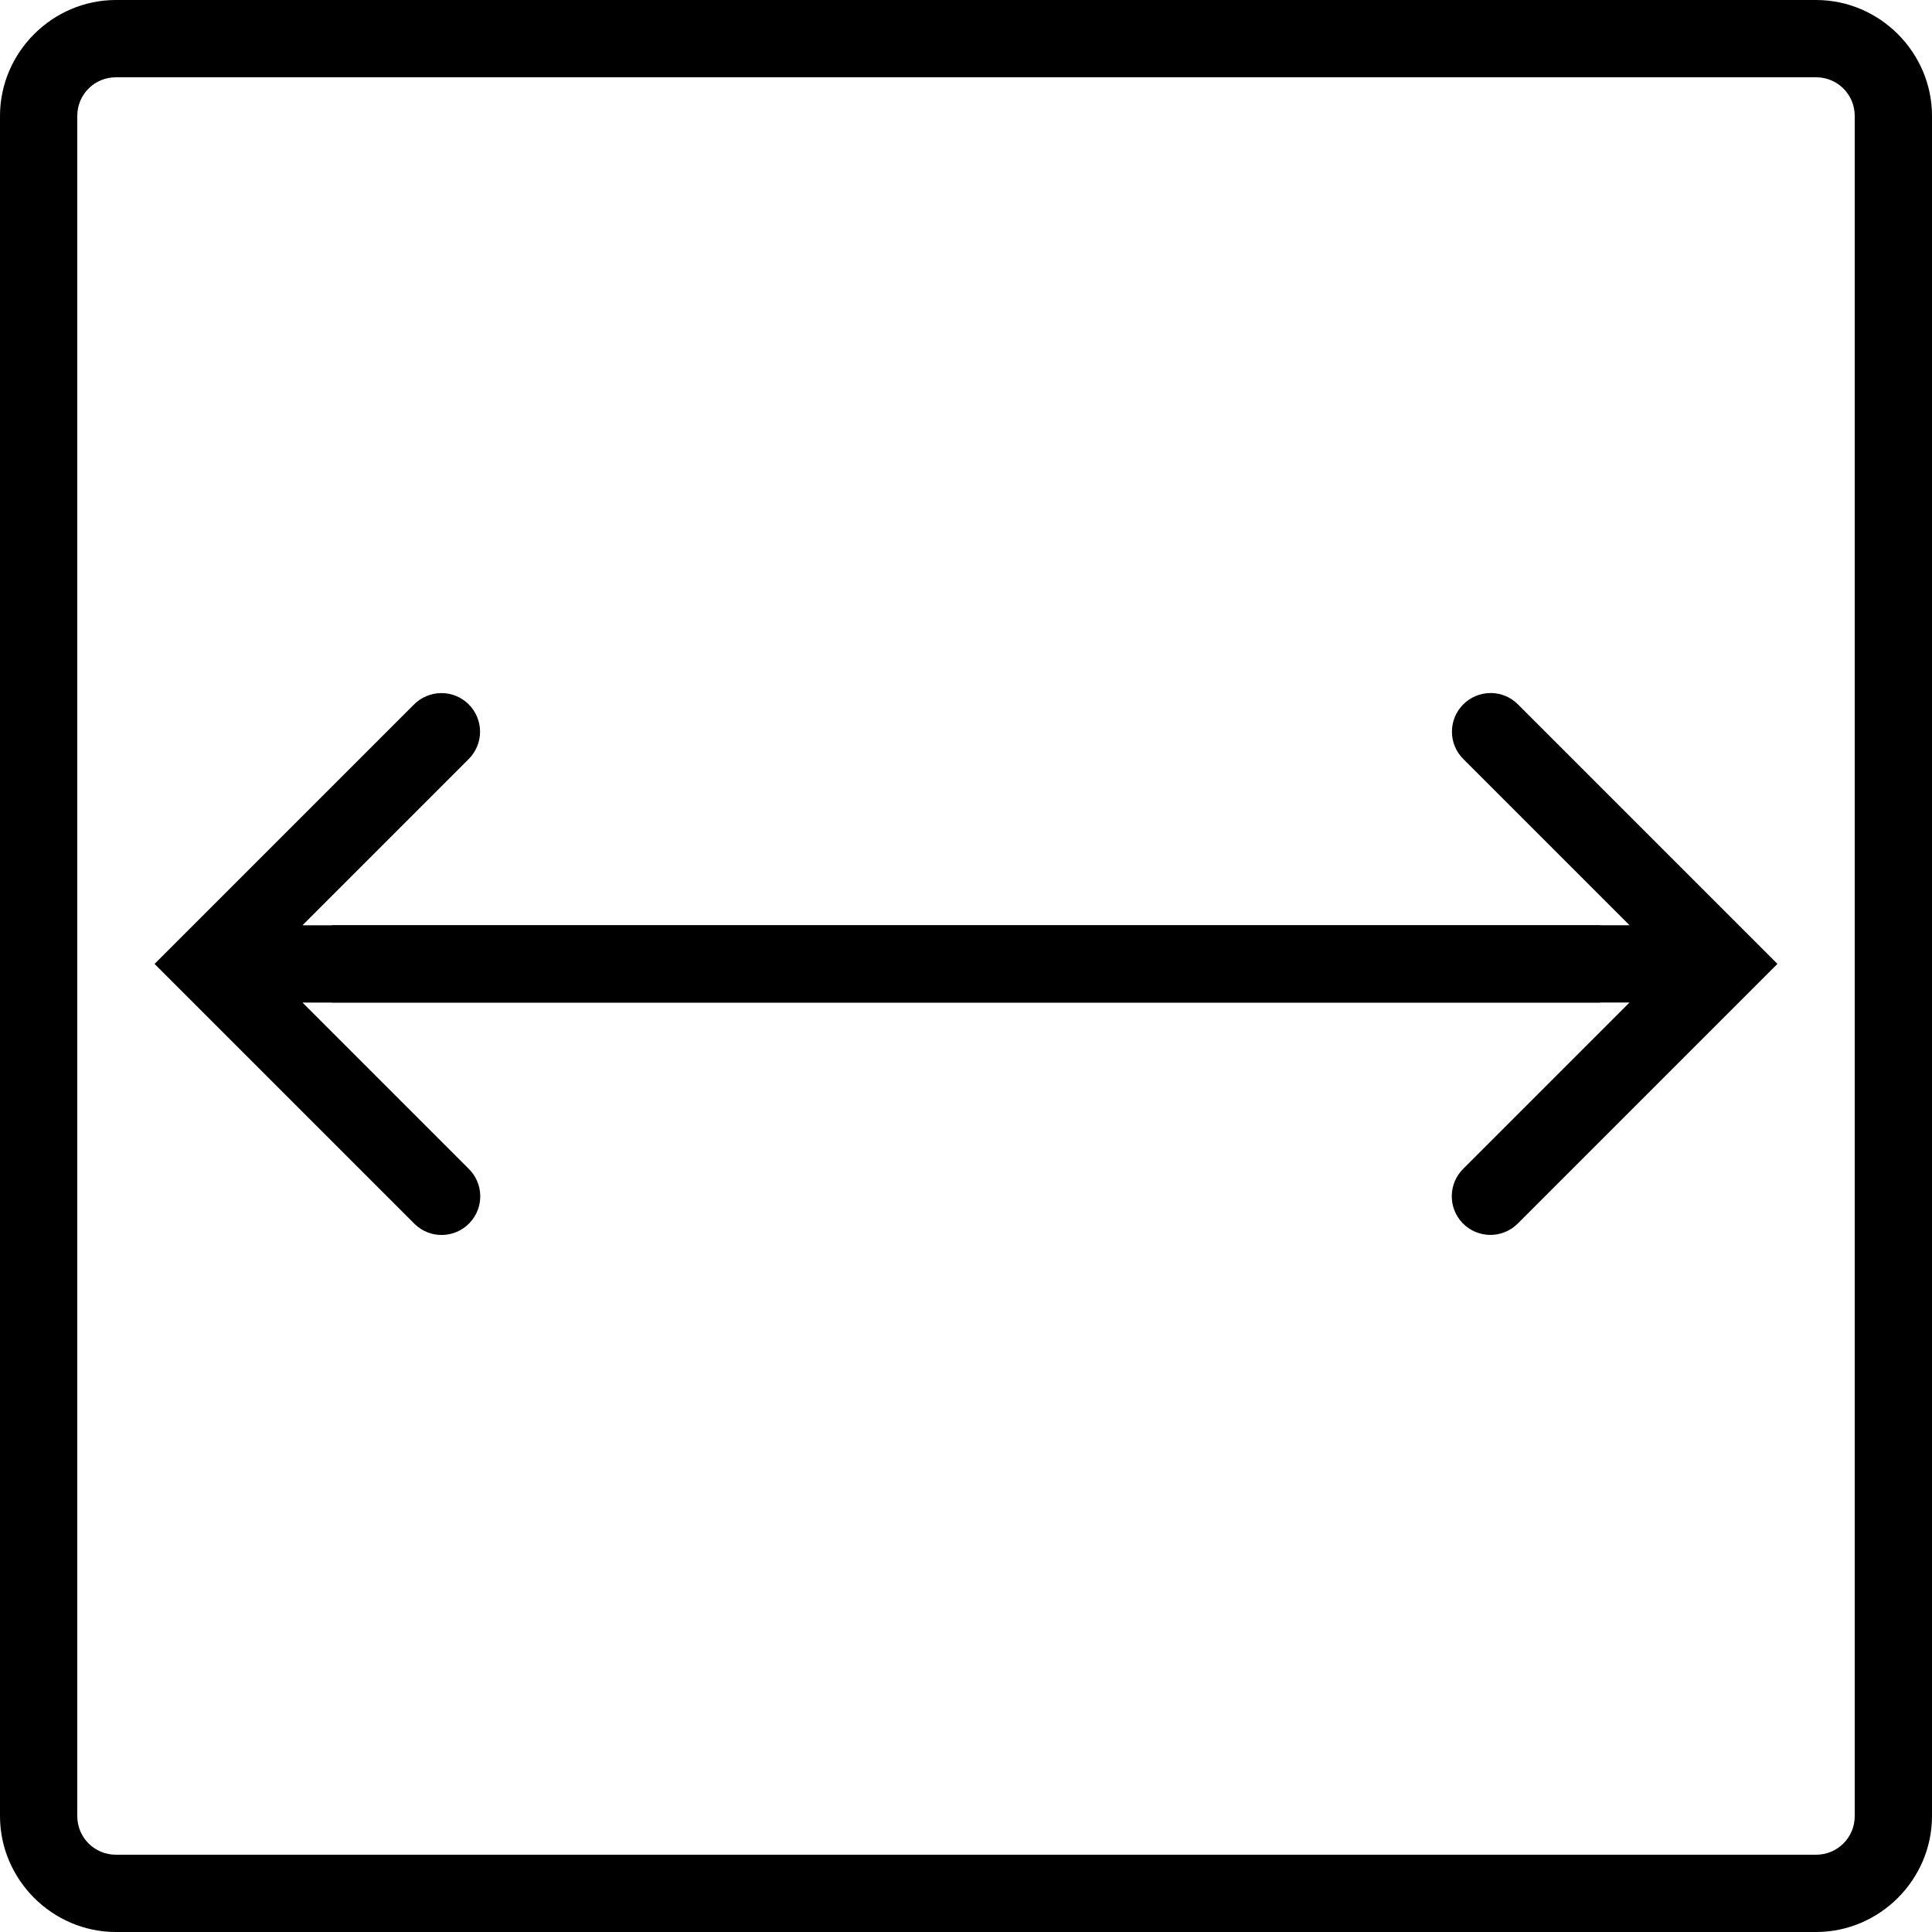 <?xml version="1.0" encoding="UTF-8"?>
<svg id="Layer_1" xmlns="http://www.w3.org/2000/svg" version="1.1" viewBox="0 0 50 50">
  <!-- Generator: Adobe Illustrator 29.1.0, SVG Export Plug-In . SVG Version: 2.1.0 Build 142)  -->
  <path d="M3,0C1.355,0,0,1.355,0,3v44c0,1.645,1.355,3,3,3h44c1.645,0,3-1.355,3-3V3c0-1.645-1.355-3-3-3H3ZM3,2h44c.555,0,1,.445,1,1v44c0,.555-.445,1-1,1H3c-.555,0-1-.445-1-1V3c0-.555.445-1,1-1Z"/>
  <path d="M38.576,17.936c-.552,0-1,.448-1,1,0,.27.109.528.303.716l4.293,4.293H8.586v2h33.586l-4.293,4.293c-.398.383-.411,1.016-.029,1.414.383.398,1.016.411,1.414.029.01-.009.019-.019.029-.029l6.707-6.707-6.707-6.707c-.188-.194-.447-.303-.717-.303Z"/>
  <path d="M10.707,18.239l-6.707,6.707,6.707,6.707c.009.01.019.019.029.029.398.383,1.032.37,1.414-.029.383-.398.37-1.032-.029-1.414l-4.293-4.293h33.586s0-2,0-2H7.828s4.293-4.293,4.293-4.293c.193-.188.303-.447.303-.716,0-.552-.447-1-1-1-.27,0-.529.109-.717.303Z"/>
</svg>